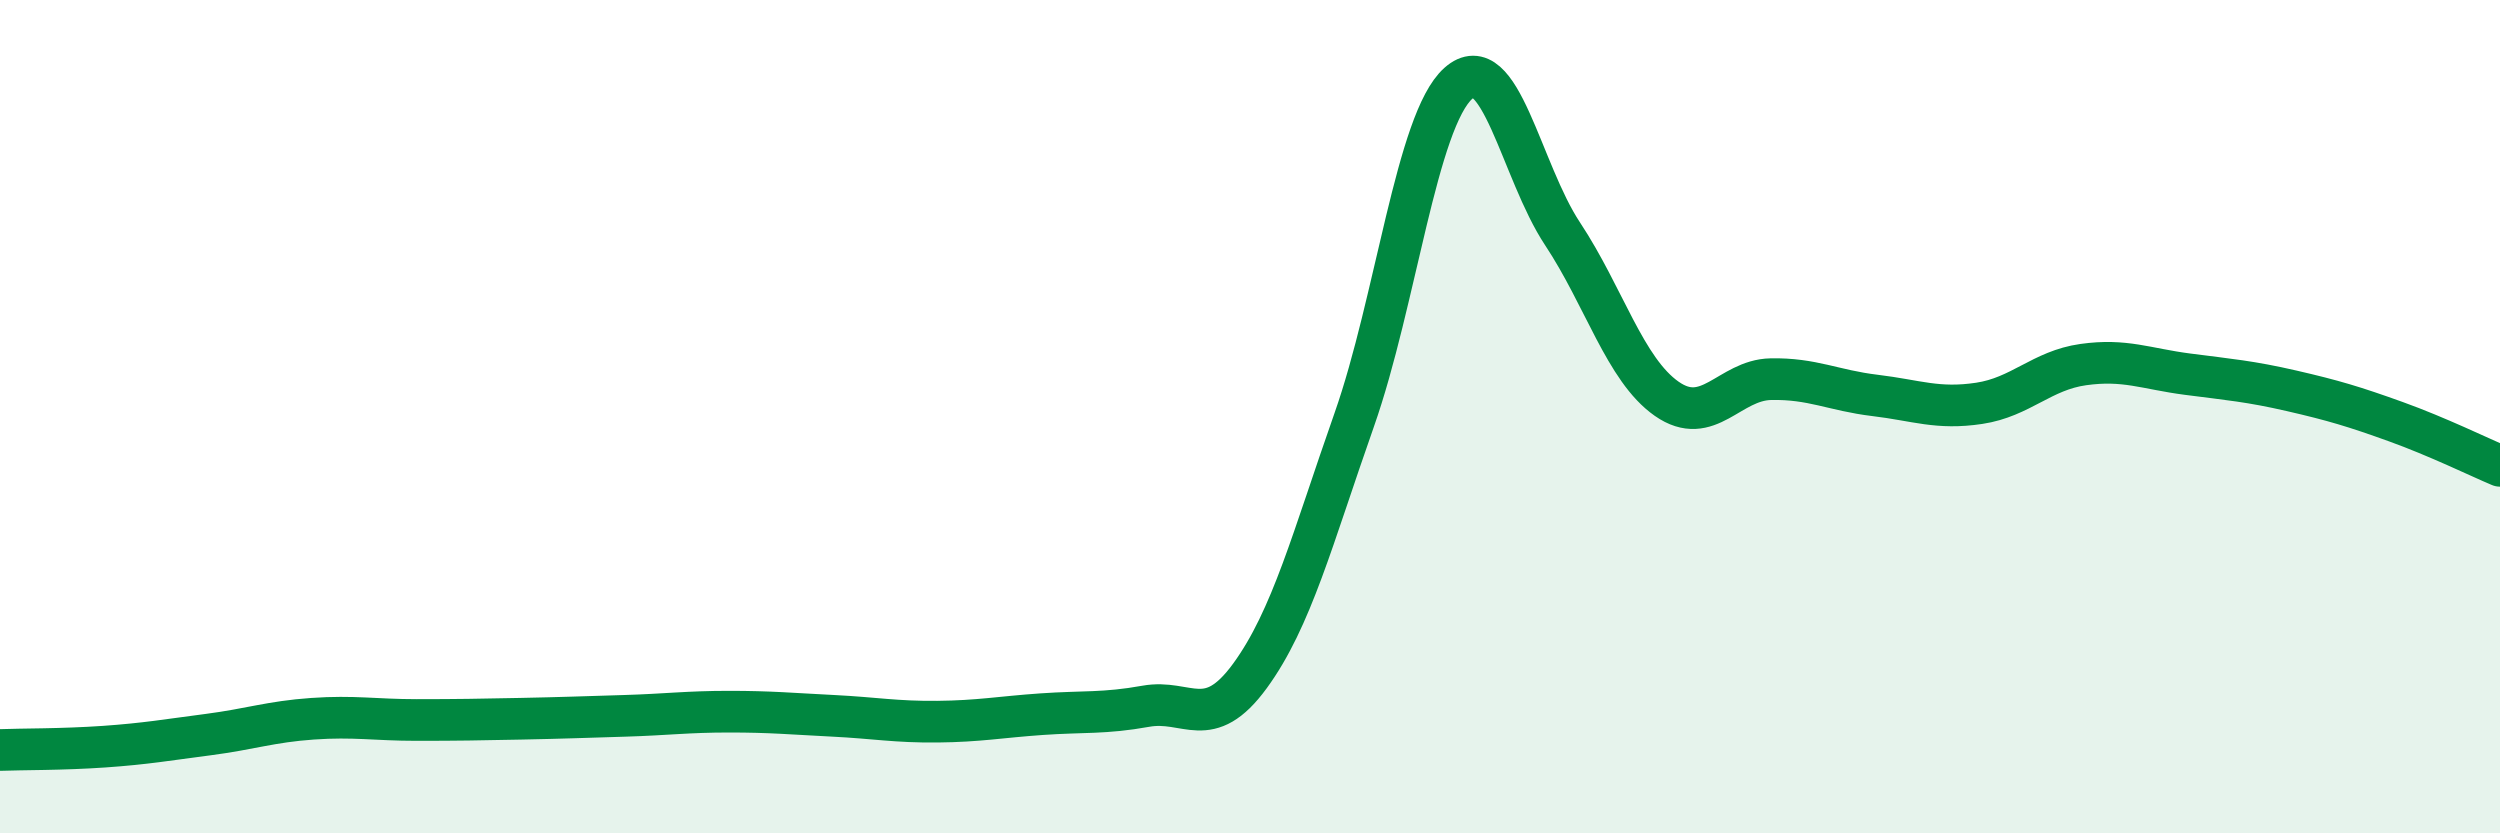 
    <svg width="60" height="20" viewBox="0 0 60 20" xmlns="http://www.w3.org/2000/svg">
      <path
        d="M 0,18 C 0.5,17.98 1.5,17.99 2.5,17.92 C 3.5,17.85 4,17.76 5,17.63 C 6,17.5 6.5,17.32 7.5,17.25 C 8.5,17.18 9,17.28 10,17.28 C 11,17.28 11.5,17.27 12.5,17.25 C 13.5,17.23 14,17.21 15,17.18 C 16,17.15 16.5,17.08 17.5,17.08 C 18.5,17.08 19,17.13 20,17.18 C 21,17.23 21.5,17.33 22.5,17.32 C 23.5,17.31 24,17.21 25,17.14 C 26,17.07 26.5,17.13 27.5,16.95 C 28.5,16.77 29,17.59 30,16.22 C 31,14.85 31.5,12.92 32.5,10.08 C 33.5,7.24 34,2.89 35,2 C 36,1.11 36.5,4.1 37.5,5.61 C 38.5,7.12 39,8.87 40,9.57 C 41,10.27 41.5,9.12 42.5,9.1 C 43.5,9.08 44,9.37 45,9.49 C 46,9.61 46.5,9.83 47.5,9.68 C 48.5,9.53 49,8.89 50,8.75 C 51,8.61 51.5,8.85 52.5,8.98 C 53.5,9.11 54,9.15 55,9.38 C 56,9.61 56.5,9.76 57.5,10.12 C 58.5,10.48 59.5,10.97 60,11.18L60 20L0 20Z"
        fill="#008740"
        opacity="0.1"
        stroke-linecap="round"
        stroke-linejoin="round"
      />
      <path
        d="M 0,18 C 0.5,17.98 1.5,17.99 2.5,17.92 C 3.5,17.85 4,17.76 5,17.63 C 6,17.5 6.5,17.32 7.5,17.25 C 8.5,17.18 9,17.28 10,17.28 C 11,17.28 11.5,17.27 12.5,17.25 C 13.5,17.23 14,17.21 15,17.18 C 16,17.15 16.5,17.08 17.5,17.08 C 18.5,17.08 19,17.13 20,17.18 C 21,17.23 21.5,17.33 22.5,17.32 C 23.5,17.31 24,17.21 25,17.14 C 26,17.07 26.5,17.13 27.5,16.95 C 28.5,16.77 29,17.59 30,16.22 C 31,14.85 31.5,12.92 32.5,10.08 C 33.5,7.24 34,2.89 35,2 C 36,1.11 36.5,4.1 37.5,5.61 C 38.5,7.12 39,8.87 40,9.57 C 41,10.27 41.5,9.12 42.5,9.1 C 43.5,9.08 44,9.37 45,9.49 C 46,9.61 46.5,9.83 47.5,9.68 C 48.5,9.53 49,8.89 50,8.75 C 51,8.61 51.5,8.85 52.5,8.98 C 53.5,9.11 54,9.15 55,9.38 C 56,9.61 56.5,9.76 57.5,10.12 C 58.5,10.48 59.5,10.97 60,11.18"
        stroke="#008740"
        stroke-width="1"
        fill="none"
        stroke-linecap="round"
        stroke-linejoin="round"
      />
    </svg>
  